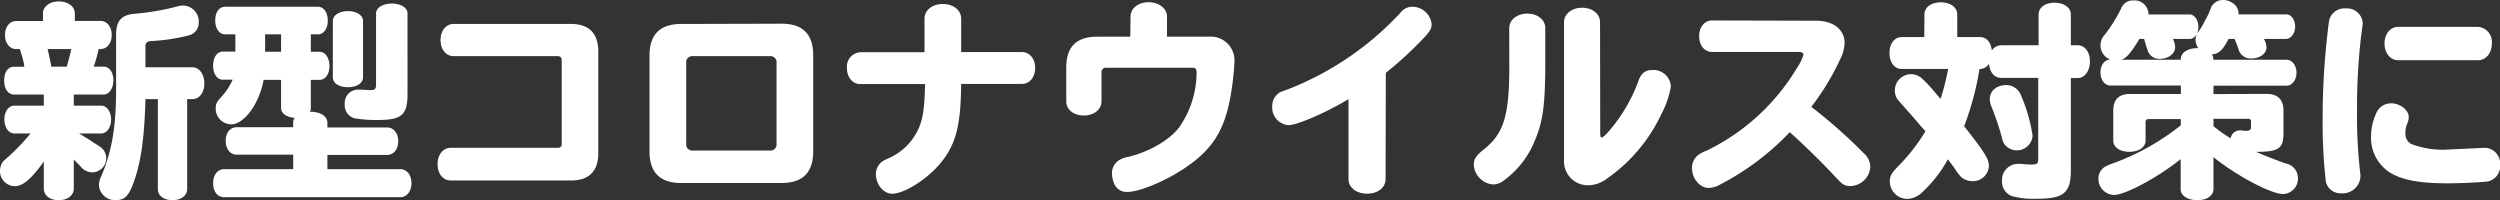 <svg xmlns="http://www.w3.org/2000/svg" viewBox="0 0 449.61 36"><rect x="0" y="0" width="449.61" height="36" fill="#333333" stroke="none"/><defs><style>.cls-1{fill:#fff;}</style></defs><g id="レイヤー_2" data-name="レイヤー 2"><g id="レイヤー_2-2" data-name="レイヤー 2"><path class="cls-1" d="M13.27,33.89c0,1.24-1.09,2.11-2.72,2.11s-2.67-.87-2.67-2.11V29.06c-2.23,3.1-3.77,4.42-5.2,4.42A2.69,2.69,0,0,1,0,30.72a3,3,0,0,1,.53-1.66c.11-.11.11-.11.79-.71A39.09,39.09,0,0,0,5.5,24H2.56c-1,0-1.77-1.06-1.77-2.53S1.58,19,2.56,19H7.88V17H2.49c-1,0-1.74-1-1.74-2.52S1.47,12,2.49,12H4.41l-.08-.23,0-.22c-.15-.68-.49-1.93-.76-2.72H2.9c-1.13,0-2-1.05-2-2.52s.83-2.53,2-2.53H7.73V2.41c0-1.24,1.2-2.15,2.86-2.15s2.87.91,2.87,2.15V3.77h4.63c1.17,0,2,1.06,2,2.53s-.83,2.52-2,2.52h-.34a27.44,27.44,0,0,1-.9,3.17h1.81c1,0,1.73,1,1.73,2.45S19.64,17,18.66,17H13.27v2h4.94c1,0,1.77,1.09,1.77,2.49S19.22,24,18.21,24h-4c.71.41.79.49,1.28.79a11.79,11.79,0,0,1,1.28.83c.38.22.72.45,1.06.67a2.53,2.53,0,0,1,1.28,2.15A2.56,2.56,0,0,1,16.62,31a2.74,2.74,0,0,1-2.18-1.13l-1.17-1.17ZM8.56,8.82c.22.91.41,1.77.68,3.17H12c.3-1,.56-2,.83-3.17Zm17.6,9c-.19,6.67-.72,10.71-1.88,14.29-1,3-1.74,3.88-3.43,3.88a2.89,2.89,0,0,1-3.06-2.71,3.64,3.64,0,0,1,.3-1.32c2-4.53,2.79-9,2.79-15.95V6.18c0-2.41,1-3.5,3.21-3.69a45.93,45.93,0,0,0,7.76-1.32A3.71,3.71,0,0,1,33,1,2.87,2.87,0,0,1,35.74,4a2.32,2.32,0,0,1-1.85,2.38,34.45,34.45,0,0,1-6.64,1c-.75,0-1.09.31-1.09,1V12.1H34.6c1.25,0,2.15,1.25,2.15,2.9s-.9,2.83-2.15,2.83h-.94V34c0,1.17-1.09,2-2.64,2s-2.63-.79-2.63-2V17.83Z"/><path class="cls-1" d="M55.9,19.41a1,1,0,0,1-.19.68c1.92,0,3.17.79,3.17,2v.83H69.62c1.13,0,2,1,2,2.45s-.79,2.49-2,2.49H58.88v2.56H72c1.16,0,2,1.06,2,2.53s-.87,2.52-2,2.52H40.33c-1.2,0-2-1-2-2.52s.83-2.53,2-2.53h12.4V27.82H42.59c-1.17,0-2-1-2-2.49s.82-2.45,2-2.45H52.73v-.83a1.36,1.36,0,0,1,.27-.86c-1.51-.12-2.45-.8-2.45-1.78V14.36H47.42c-.79,4.3-3.51,8-5.84,8a2.83,2.83,0,0,1-2.79-2.79c0-.86.15-1.2,1.05-2.18a11.16,11.16,0,0,0,2-3.06H40.07c-1,0-1.74-1-1.74-2.52s.72-2.53,1.74-2.53h2.26V6.18H40.48c-1,0-1.77-1-1.77-2.52s.76-2.45,1.77-2.45h16.7c1,0,1.77,1,1.77,2.48s-.75,2.49-1.77,2.49H55.9V9.31h1.58c1,0,1.77,1.09,1.77,2.56s-.75,2.49-1.77,2.49H55.9ZM47.68,6.18V9.31h2.87V6.18Zm17.61,7.73c0,1.06-1.13,1.77-2.72,1.77s-2.71-.71-2.71-1.77V3.77C59.86,2.75,61,2,62.57,2s2.72.75,2.72,1.77Zm8,3c0,3.77-1.06,4.67-5.39,4.67a24.39,24.39,0,0,1-4.11-.3A2.44,2.44,0,0,1,62,18.7a2.39,2.39,0,0,1,2.6-2.57,1.57,1.57,0,0,1,.41,0c.49,0,1.1.08,1.62.08.83,0,1-.23,1-1.1V2.41c0-1,1.21-1.77,2.83-1.77s2.83.75,2.83,1.77Z"/><path class="cls-1" d="M102.6,4.3q5,0,5,5V27.52c0,3.28-1.66,4.94-4.94,4.94H81.08c-1.4,0-2.38-1.21-2.38-2.94s1-2.94,2.38-2.94H100.3a.63.63,0,0,0,.72-.72v-15a.68.68,0,0,0-.75-.76H81.61c-1.4,0-2.38-1.2-2.38-2.9s1-2.9,2.38-2.9Z"/><path class="cls-1" d="M140.56,4.26c3.81,0,5.69,1.89,5.69,5.69V27.22c0,3.8-1.88,5.69-5.69,5.69H122.5c-3.8,0-5.69-1.89-5.69-5.69V10c0-3.8,1.89-5.69,5.69-5.69ZM123.41,25.82a1.1,1.1,0,0,0,1.24,1.25h13.76a1.11,1.11,0,0,0,1.25-1.25V11.35a1.11,1.11,0,0,0-1.25-1.25H124.65a1.1,1.1,0,0,0-1.24,1.25Z"/><path class="cls-1" d="M166.27,3.36c0-1.51,1.39-2.64,3.28-2.64s3.31,1.09,3.31,2.64v6h10.93c1.36,0,2.38,1.2,2.38,2.86s-1,2.87-2.38,2.87H172.86c-.07,7.5-.94,10.82-3.62,14.13-2.33,2.91-6.59,5.62-8.78,5.62-1.58,0-2.94-1.66-2.94-3.58A2.81,2.81,0,0,1,159,28.84l.72-.34a10.53,10.53,0,0,0,5.65-5.77c.68-1.77.91-3.62,1-7.61H154.69c-1.35,0-2.37-1.21-2.37-2.87a2.6,2.6,0,0,1,2.37-2.86h11.58Z"/><path class="cls-1" d="M203.32,3c0-1.51,1.39-2.6,3.24-2.6s3.32,1.09,3.32,2.6V6.6h7.54A4.26,4.26,0,0,1,222,11.2a46.58,46.58,0,0,1-.87,7c-1.17,5.73-3.43,9-8.33,12.21-3.43,2.26-7.95,4.11-10.06,4.11a2.42,2.42,0,0,1-2.45-1.73,4.9,4.9,0,0,1-.31-1.55,2.74,2.74,0,0,1,1.51-2.56A4.75,4.75,0,0,1,203,28.2c3.73-.94,7.2-2.94,9-5.2a17.33,17.33,0,0,0,3.2-9.92c0-.71-.19-.9-.79-.9H199a.8.8,0,0,0-.9.9v5.13c0,1.47-1.32,2.56-3.17,2.56s-3.17-1.05-3.17-2.56V12.1c0-3.66,1.85-5.5,5.51-5.5h6Z"/><path class="cls-1" d="M249.19,32.19c0,1.55-1.39,2.64-3.32,2.64s-3.35-1.09-3.35-2.64V17.83c-4,2.41-9.24,4.68-10.78,4.68a3.18,3.18,0,0,1-2.94-3.36,2.89,2.89,0,0,1,1-2.26c.34-.3.34-.3,1.73-.79a54.67,54.67,0,0,0,20.4-13.88,2.61,2.61,0,0,1,2.07-1,3.49,3.49,0,0,1,3.47,3.1c0,.75-.23,1.16-1,2.07a66.25,66.25,0,0,1-7.24,6.71Z"/><path class="cls-1" d="M277.91,9.76v1.17c0,8-.41,10.93-1.92,14.44a16.43,16.43,0,0,1-5.58,7.12,3.07,3.07,0,0,1-1.92.68,3.76,3.76,0,0,1-3.43-3.5c0-1.1.38-1.66,1.88-2.87,3.74-3,4.64-6.44,4.49-17V5.05c0-1.47,1.39-2.6,3.24-2.6s3.24,1.09,3.24,2.6Zm9.88,14.06c0,.65.07.91.26.91s.46-.23,1.1-.91a29.1,29.1,0,0,0,5.46-9.12c.53-1.54,1.25-2.11,2.6-2.11a3.13,3.13,0,0,1,3.28,2.94,15.7,15.7,0,0,1-1.66,4.9A29.33,29.33,0,0,1,289,32.12a5.68,5.68,0,0,1-3.39,1.2,4.29,4.29,0,0,1-4.33-4.48V4c0-1.47,1.39-2.61,3.24-2.61s3.24,1.1,3.24,2.61Z"/><path class="cls-1" d="M326.65,3.73c3.05,0,5.09,1.59,5.09,4a7.18,7.18,0,0,1-.83,3,44.3,44.3,0,0,1-5.16,8.48,94,94,0,0,1,9.61,8.52,3.22,3.22,0,0,1,1,2.26,3.67,3.67,0,0,1-3.51,3.47c-1.05,0-1.51-.26-2.6-1.47-2.26-2.45-5.69-5.84-8.37-8.22a47,47,0,0,1-12.48,9.39,4.43,4.43,0,0,1-2.11.64c-1.58,0-3-1.69-3-3.58a3,3,0,0,1,.94-2.19,5.11,5.11,0,0,1,1.7-.94,38.44,38.44,0,0,0,16.28-14.93,8.16,8.16,0,0,0,1.13-2.33c0-.34-.3-.49-.94-.49H307.88c-1.32,0-2.3-1.17-2.3-2.83s1-2.83,2.3-2.83Z"/><path class="cls-1" d="M346.1,2.6c0-1.28,1.21-2.18,2.94-2.18S352,1.32,352,2.6V6.67h4.07c1.17,0,2,.91,2.15,2.42a2,2,0,0,1,1.73-.95h6.68V2.6c0-1.24,1.16-2.11,2.86-2.11s2.94.87,2.94,2.11V8.14h1.21c1.32,0,2.22,1.21,2.22,2.9s-.9,3-2.22,3h-1.21V30.65c0,4-1.28,5.09-6,5.09a15.21,15.21,0,0,1-4.57-.46,2.77,2.77,0,0,1-1.81-2.75,2.88,2.88,0,0,1,3-3.05,3.63,3.63,0,0,1,.57,0,16.22,16.22,0,0,0,1.84.11c.91,0,1.1-.19,1.1-1.09V14h-6.68c-1.24,0-2-1-2.18-2.53a1.92,1.92,0,0,1-1.7.94H356a52,52,0,0,1-2.76,10.29c3.62,4.6,4.45,5.88,4.45,7.13a2.87,2.87,0,0,1-3,2.75,3.23,3.23,0,0,1-2-.75,10.66,10.66,0,0,1-1.09-1.44c-.38-.56-.68-.94-1.29-1.73a23.37,23.37,0,0,1-4.78,6.07A3.91,3.91,0,0,1,343,35.77a3.16,3.16,0,0,1-3.13-3.09c0-1.05.27-1.51,1.62-2.9a32.67,32.67,0,0,0,4.79-6.18l-.9-1-1.29-1.51-2.52-2.86a2.68,2.68,0,0,1-.79-2,2.91,2.91,0,0,1,5-2,25.78,25.78,0,0,1,2.11,2.26L349,17.79a42.85,42.85,0,0,0,1.36-5.39H342c-1.28,0-2.19-1.17-2.19-2.86s.91-2.87,2.19-2.87h4.07Zm17.38,14.59a29,29,0,0,1,2.07,7.24,2.83,2.83,0,0,1-5.09,1.47,2.87,2.87,0,0,1-.41-1.1,51.36,51.36,0,0,0-1.89-5.61,3.29,3.29,0,0,1-.3-1.36c0-1.51,1.21-2.53,3-2.53A2.84,2.84,0,0,1,363.48,17.19Z"/><path class="cls-1" d="M407.62,16.89c2,0,3.05,1,3.05,3V24c0,2.71-.9,3.31-4.94,3.31,1.43.64,3.81,1.55,5.32,2.08a2.68,2.68,0,0,1,2.22,2.6,2.75,2.75,0,0,1-2.71,2.9c-2.15,0-8.45-3.36-12.48-6.63V34c0,1.17-1.17,2-2.9,2s-3-.79-3-2V28.61c-4,3.24-9.95,6.45-12,6.45a2.88,2.88,0,0,1-2.79-2.9A2.5,2.5,0,0,1,378.55,30a8.78,8.78,0,0,1,1.59-.67,43.42,43.42,0,0,0,12.06-6.79V21.41h-5.73c-.42,0-.6.19-.6.57V25.3c0,1.16-1.21,2-2.91,2s-2.9-.8-2.9-2V19.9c0-2,1-3,3-3h9.16V15.38H379.53c-1,0-1.77-1-1.77-2.34s.72-2.3,1.74-2.33a2.76,2.76,0,0,1-1.74-2.57,2.8,2.8,0,0,1,.76-1.88,26.89,26.89,0,0,0,2.94-4.71A2.23,2.23,0,0,1,383.64.08a2.51,2.51,0,0,1,2.75,2.52h7.39c.87,0,1.59,1,1.59,2.23S394.69,7,393.78,7h-3a3.53,3.53,0,0,1,.41,1.47c0,1.21-1.24,2.12-2.82,2.12a2.17,2.17,0,0,1-2.08-1.4c-.07-.23-.22-.6-.56-1.77a3.25,3.25,0,0,1-.12-.42h-.86c-1.43,2.42-2.3,3.43-3.21,3.74H392.2v-.08c0-1.17,1.21-2,3-2h.15a2.59,2.59,0,0,1-.49-1.54,2.17,2.17,0,0,1,.56-1.48,10.72,10.72,0,0,0,1.1-1.88,12,12,0,0,0,1-2.07,2.38,2.38,0,0,1,2.3-1.7,3.09,3.09,0,0,1,1.77.6,2.24,2.24,0,0,1,1,2h8.59c.91,0,1.59,1,1.59,2.19S412,7,411.12,7H407.2l0,.12.08.11a3.19,3.19,0,0,1,.33,1.28c0,1.13-1.16,2-2.71,2a2.24,2.24,0,0,1-2.34-1.73c-.19-.57-.26-.72-.68-1.78h-1.09c-1,2-1.77,2.68-3,2.79a1.46,1.46,0,0,1,.26.87v.08H411.2c1,0,1.81,1,1.81,2.33s-.79,2.34-1.81,2.34H398.08v1.51Zm-9.54,5.8a25.49,25.49,0,0,0,3.09,2.19,1.68,1.68,0,0,1,1.58-1.43,2.78,2.78,0,0,1,.42,0,4.31,4.31,0,0,0,.75.08c.68,0,.91-.19.91-.68v-1c0-.34-.15-.49-.57-.49h-6.18Z"/><path class="cls-1" d="M424.92,4.07c0,.15,0,.38-.23,1.93a109.9,109.9,0,0,0-.79,14.05,88.2,88.2,0,0,0,.6,11.31,3.49,3.49,0,0,1,0,.53,3.18,3.18,0,0,1-3.39,2.87,2.69,2.69,0,0,1-2.83-2.15,95.94,95.94,0,0,1-.57-11,135.09,135.09,0,0,1,1.14-17.75,2.79,2.79,0,0,1,3-2.34A2.83,2.83,0,0,1,424.92,4.07ZM447,26.58a2.87,2.87,0,0,1,2.64,3.05,2.86,2.86,0,0,1-2.19,3c-1.09.15-4.94.34-7.27.34-4.38,0-7.39-.46-9.5-1.47a7.36,7.36,0,0,1-4.26-6.9,9.8,9.8,0,0,1,.86-4.07A2.89,2.89,0,0,1,430,18.58c1.66,0,3.2,1.21,3.2,2.49a3.34,3.34,0,0,1-.34,1.32,4.18,4.18,0,0,0-.26,1.51,2.08,2.08,0,0,0,1.05,2,15.94,15.94,0,0,0,6.56,1ZM445.65,4.83a2.7,2.7,0,0,1,2.49,3c0,1.74-1.06,3-2.49,3H431.29c-1.4,0-2.45-1.28-2.45-3s1.05-3,2.45-3Z"/></g></g></svg>